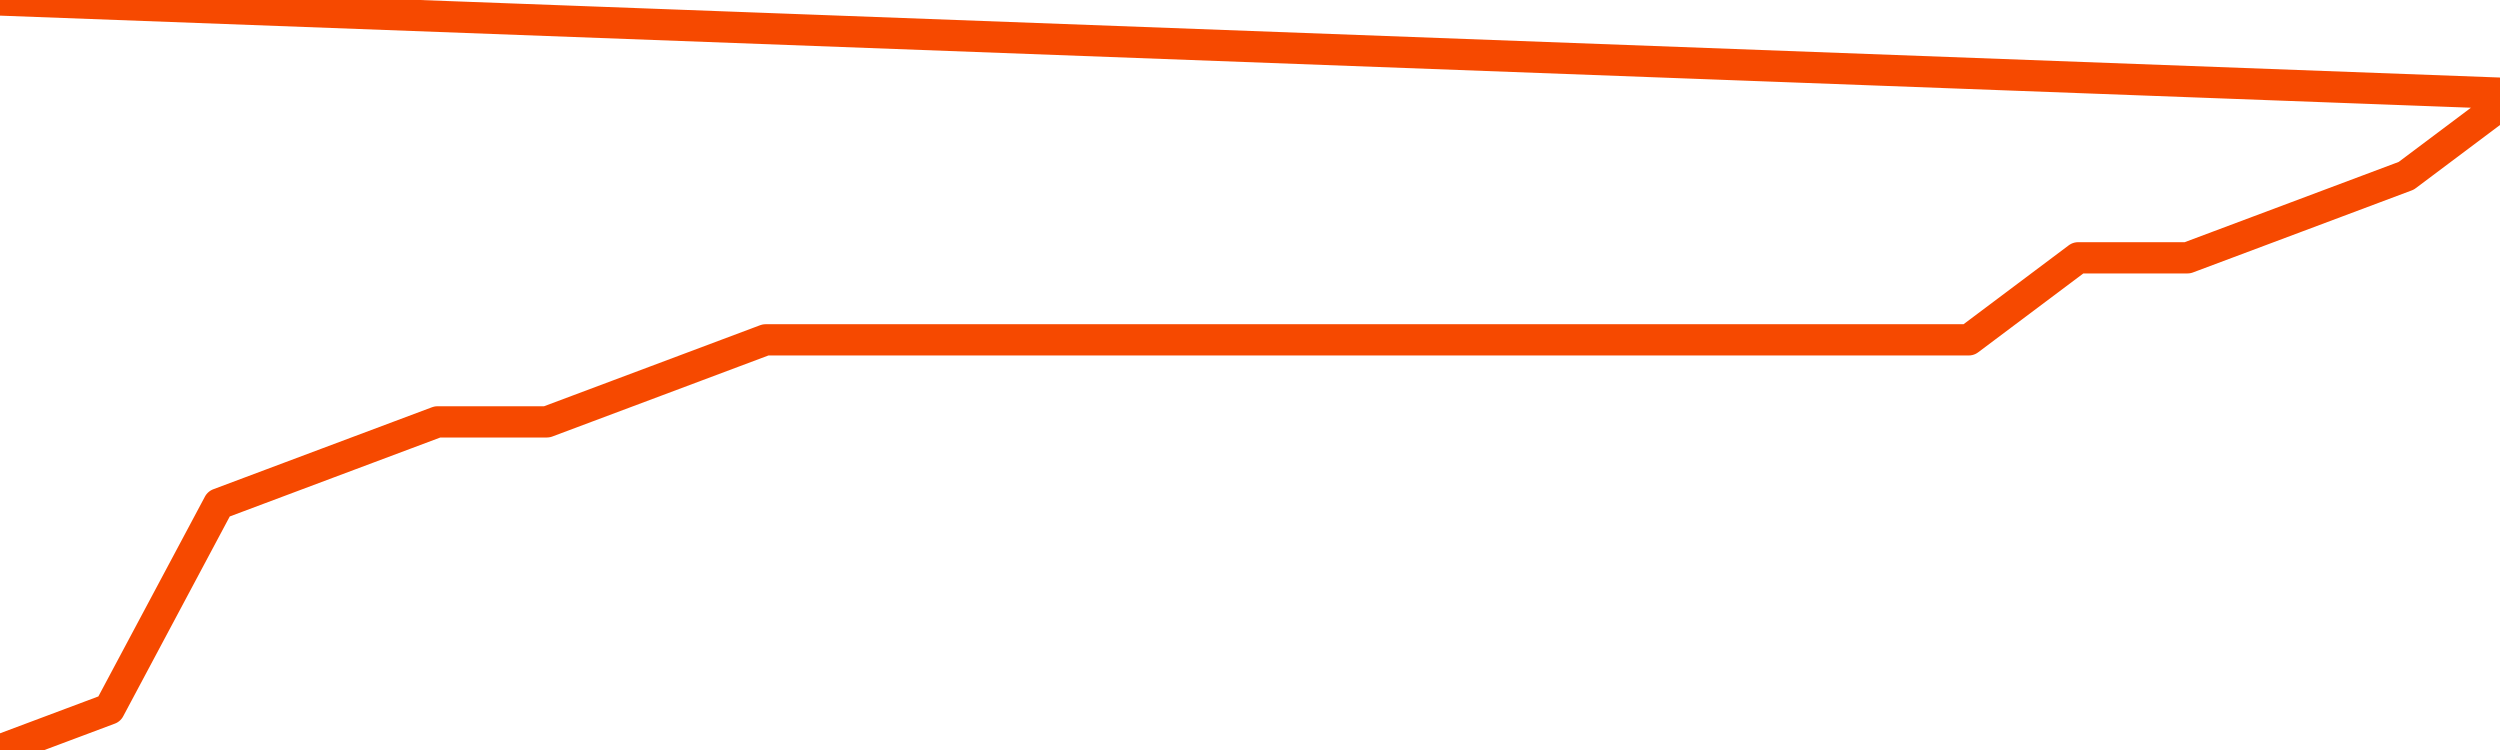       <svg
        version="1.1"
        xmlns="http://www.w3.org/2000/svg"
        width="80"
        height="24"
        viewBox="0 0 80 24">
        <path
          fill="url(#gradient)"
          fill-opacity="0.56"
          stroke="none"
          d="M 0,26 0.0,24.0 3.5,22.688 7.0,16.125 10.5,14.812 14.0,13.5 17.5,13.5 21.0,12.188 24.5,10.875 28.0,10.875 31.5,10.875 35.0,10.875 38.5,10.875 42.0,10.875 45.5,10.875 49.0,10.875 52.5,10.875 56.0,10.875 59.5,10.875 63.0,10.875 66.5,8.25 70.0,8.25 73.5,6.938 77.0,5.625 80.5,3.0 82,26 Z"
        />
        <path
          fill="none"
          stroke="#F64900"
          stroke-width="1"
          stroke-linejoin="round"
          stroke-linecap="round"
          d="M 0.0,24.0 3.5,22.688 7.0,16.125 10.5,14.812 14.0,13.5 17.5,13.5 21.0,12.188 24.5,10.875 28.0,10.875 31.5,10.875 35.0,10.875 38.5,10.875 42.0,10.875 45.5,10.875 49.0,10.875 52.5,10.875 56.0,10.875 59.5,10.875 63.0,10.875 66.5,8.25 70.0,8.25 73.5,6.938 77.0,5.625 80.5,3.0.join(' ') }"
        />
      </svg>
